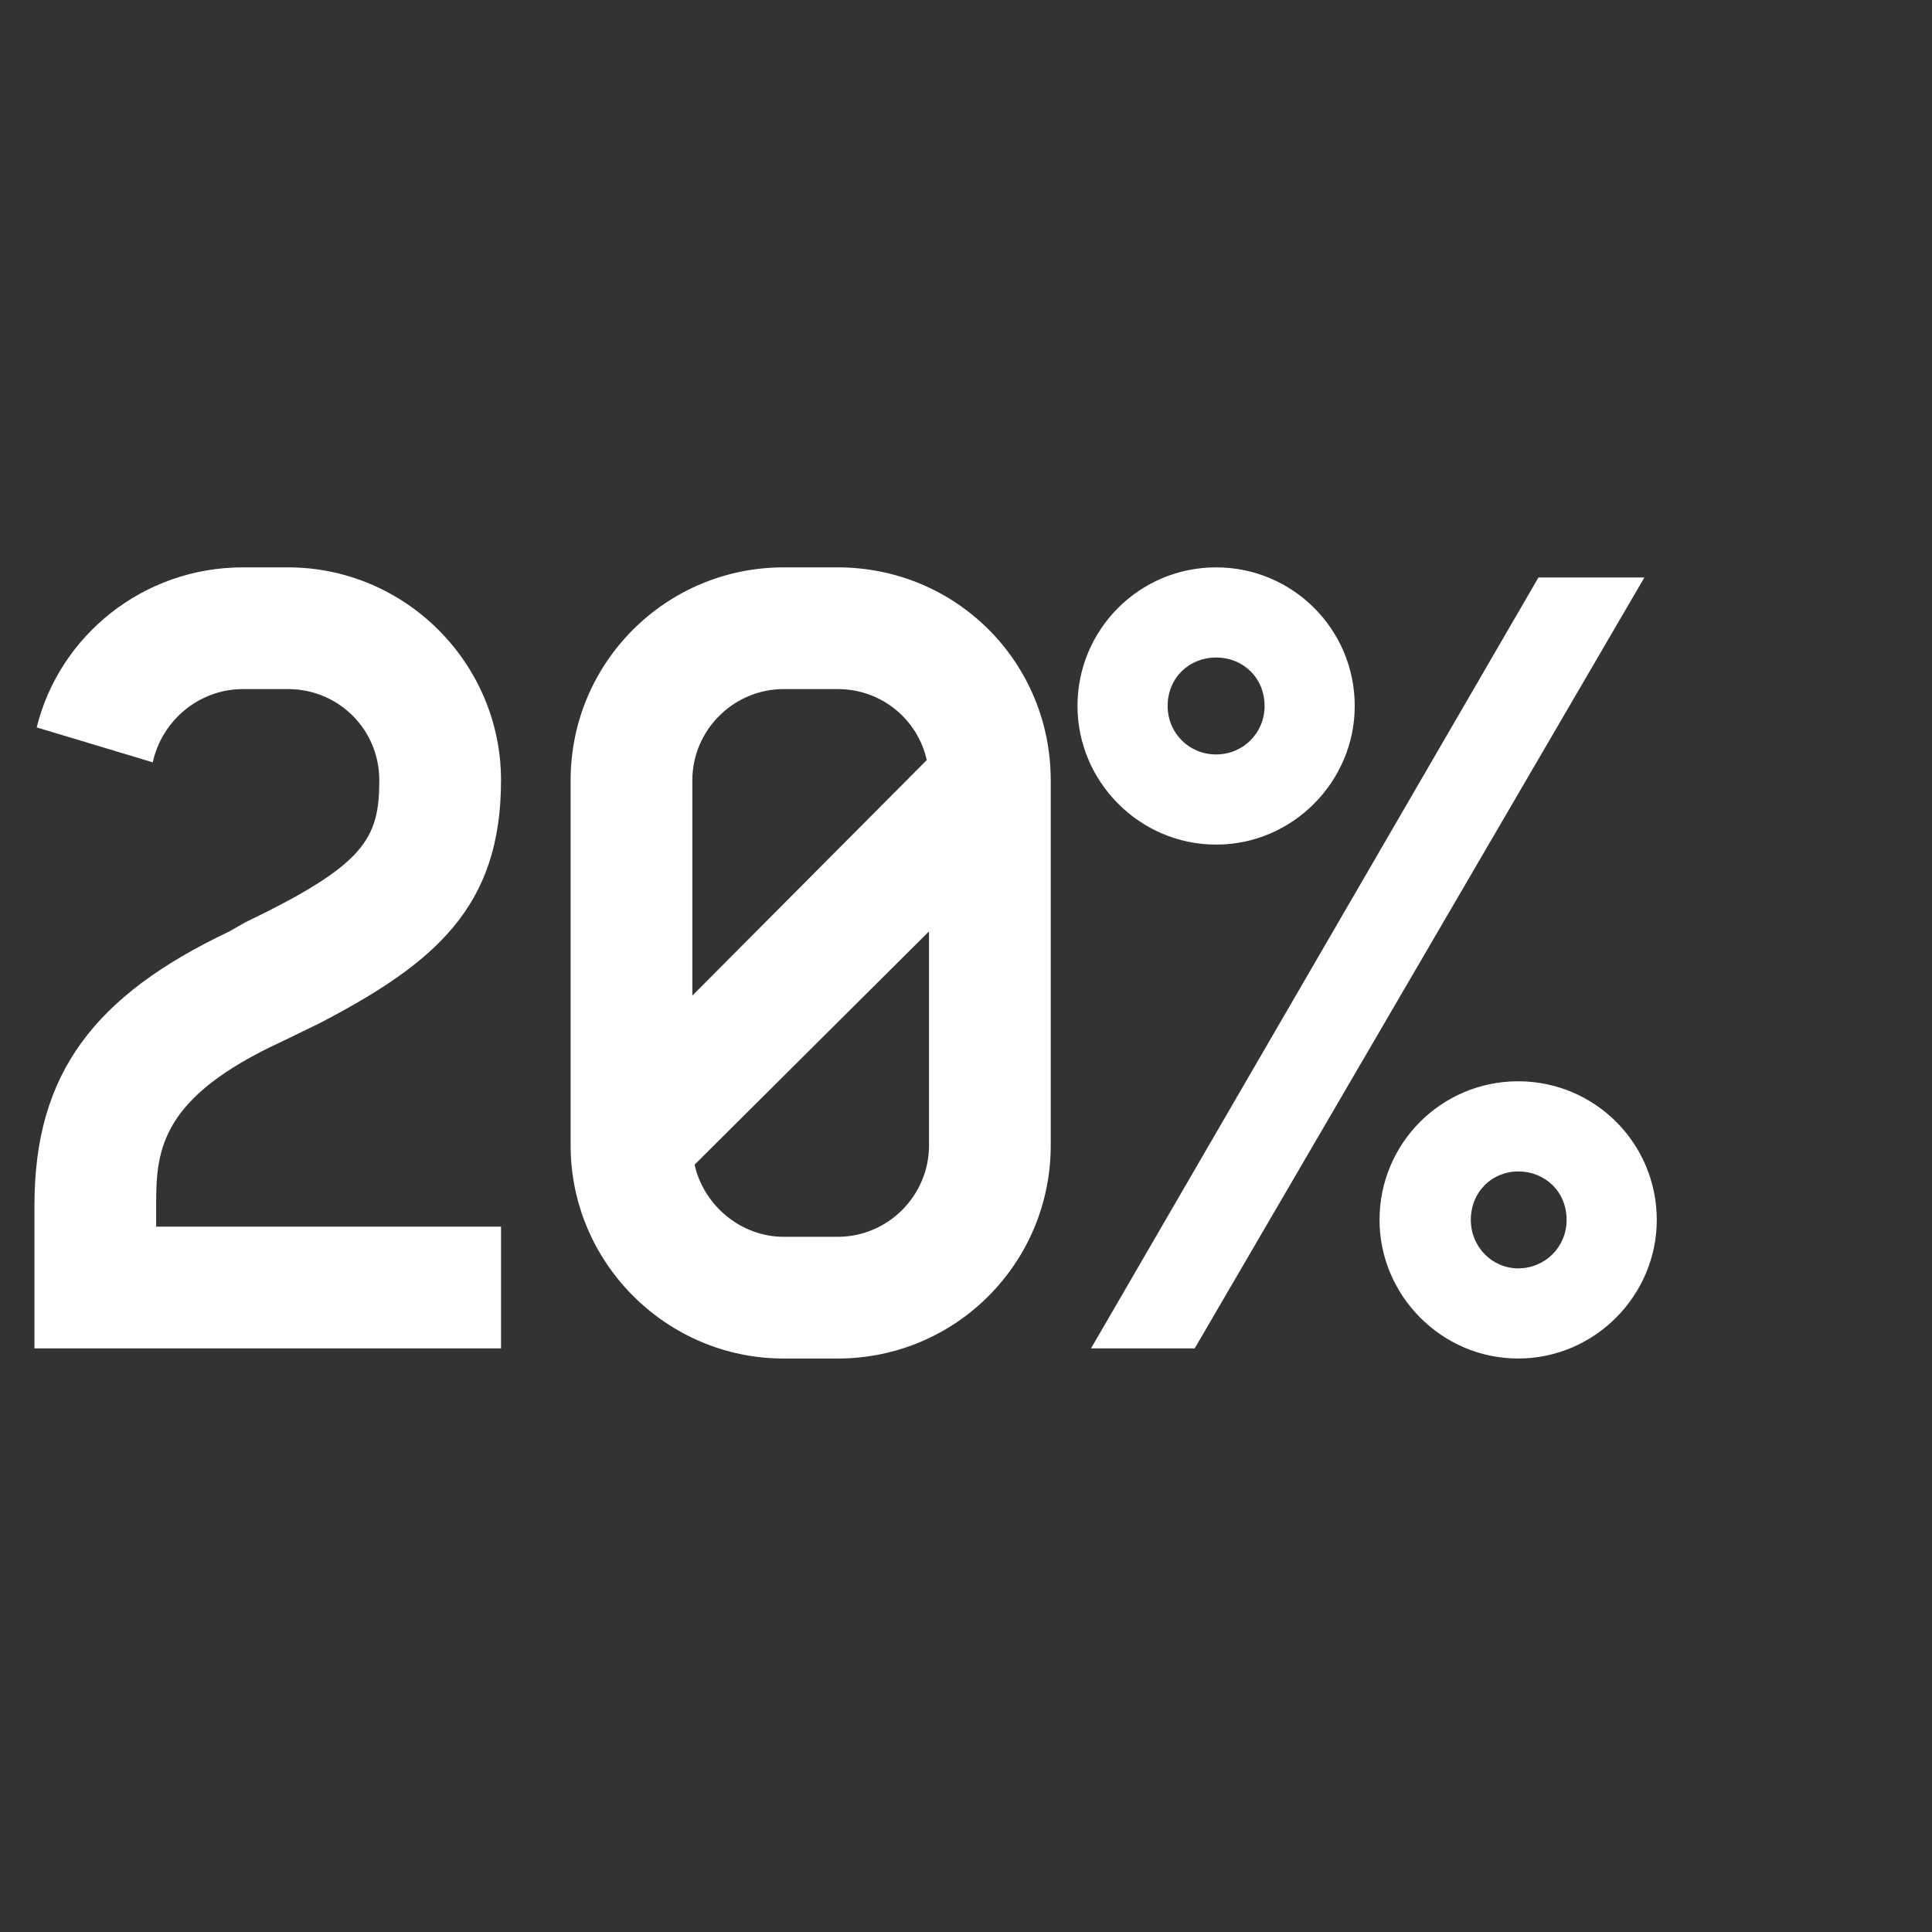 <svg xmlns="http://www.w3.org/2000/svg" fill="none" viewBox="0 0 96 96" height="96" width="96">
<rect x="0" y="0" width="96" height="96" fill="#333333" stroke="none"/>
<g clip-path="url(#clip0_11588_13581)">
<path fill="white" d="M1.824 36.144C2.944 31.608 7.088 28.192 12.072 28.192H14.312C20.136 28.192 24.896 32.952 24.896 38.776C24.896 45.048 21.648 47.848 15.824 50.872L13.976 51.768C8.04 54.512 7.76 57.088 7.76 59.776V60.952H24.896V67H1.712V59.888C1.712 53.336 4.68 49.472 11.4 46.28L12.184 45.832C18.12 42.976 18.848 41.688 18.848 38.776C18.848 36.256 16.832 34.24 14.312 34.24H12.072C9.888 34.24 8.04 35.808 7.592 37.88L1.824 36.144ZM41.626 28.192C47.506 28.192 52.21 32.896 52.21 38.776V56.92C52.21 62.744 47.506 67.504 41.626 67.504H38.938C33.114 67.504 28.354 62.744 28.354 56.92V38.776C28.354 32.896 33.114 28.192 38.938 28.192H41.626ZM38.938 34.24C36.474 34.24 34.402 36.256 34.402 38.776V49.472L46.05 37.768C45.602 35.752 43.81 34.24 41.626 34.24H38.938ZM41.626 61.456C44.146 61.456 46.162 59.384 46.162 56.92V46.28L34.514 57.872C34.962 59.888 36.81 61.456 38.938 61.456H41.626ZM53.54 35.08C53.54 31.272 56.62 28.192 60.428 28.192C64.236 28.192 67.316 31.272 67.316 35.08C67.316 38.832 64.236 41.968 60.428 41.968C56.62 41.968 53.54 38.832 53.54 35.08ZM59.364 67H54.212L76.444 28.696H81.708L59.364 67ZM58.02 35.08C58.02 36.424 59.084 37.488 60.428 37.488C61.772 37.488 62.836 36.424 62.836 35.08C62.836 33.68 61.772 32.672 60.428 32.672C59.084 32.672 58.02 33.68 58.02 35.08ZM68.548 60.616C68.548 56.808 71.628 53.728 75.436 53.728C79.244 53.728 82.324 56.808 82.324 60.616C82.324 64.368 79.244 67.504 75.436 67.504C71.628 67.504 68.548 64.368 68.548 60.616ZM73.084 60.616C73.084 61.96 74.148 63.024 75.436 63.024C76.78 63.024 77.844 61.96 77.844 60.616C77.844 59.216 76.78 58.208 75.436 58.208C74.148 58.208 73.084 59.216 73.084 60.616Z"></path>
</g>
<defs>
<clipPath id="clip0_11588_13581">
<rect fill="white" height="96" width="96"></rect>
</clipPath>
</defs>
</svg>
